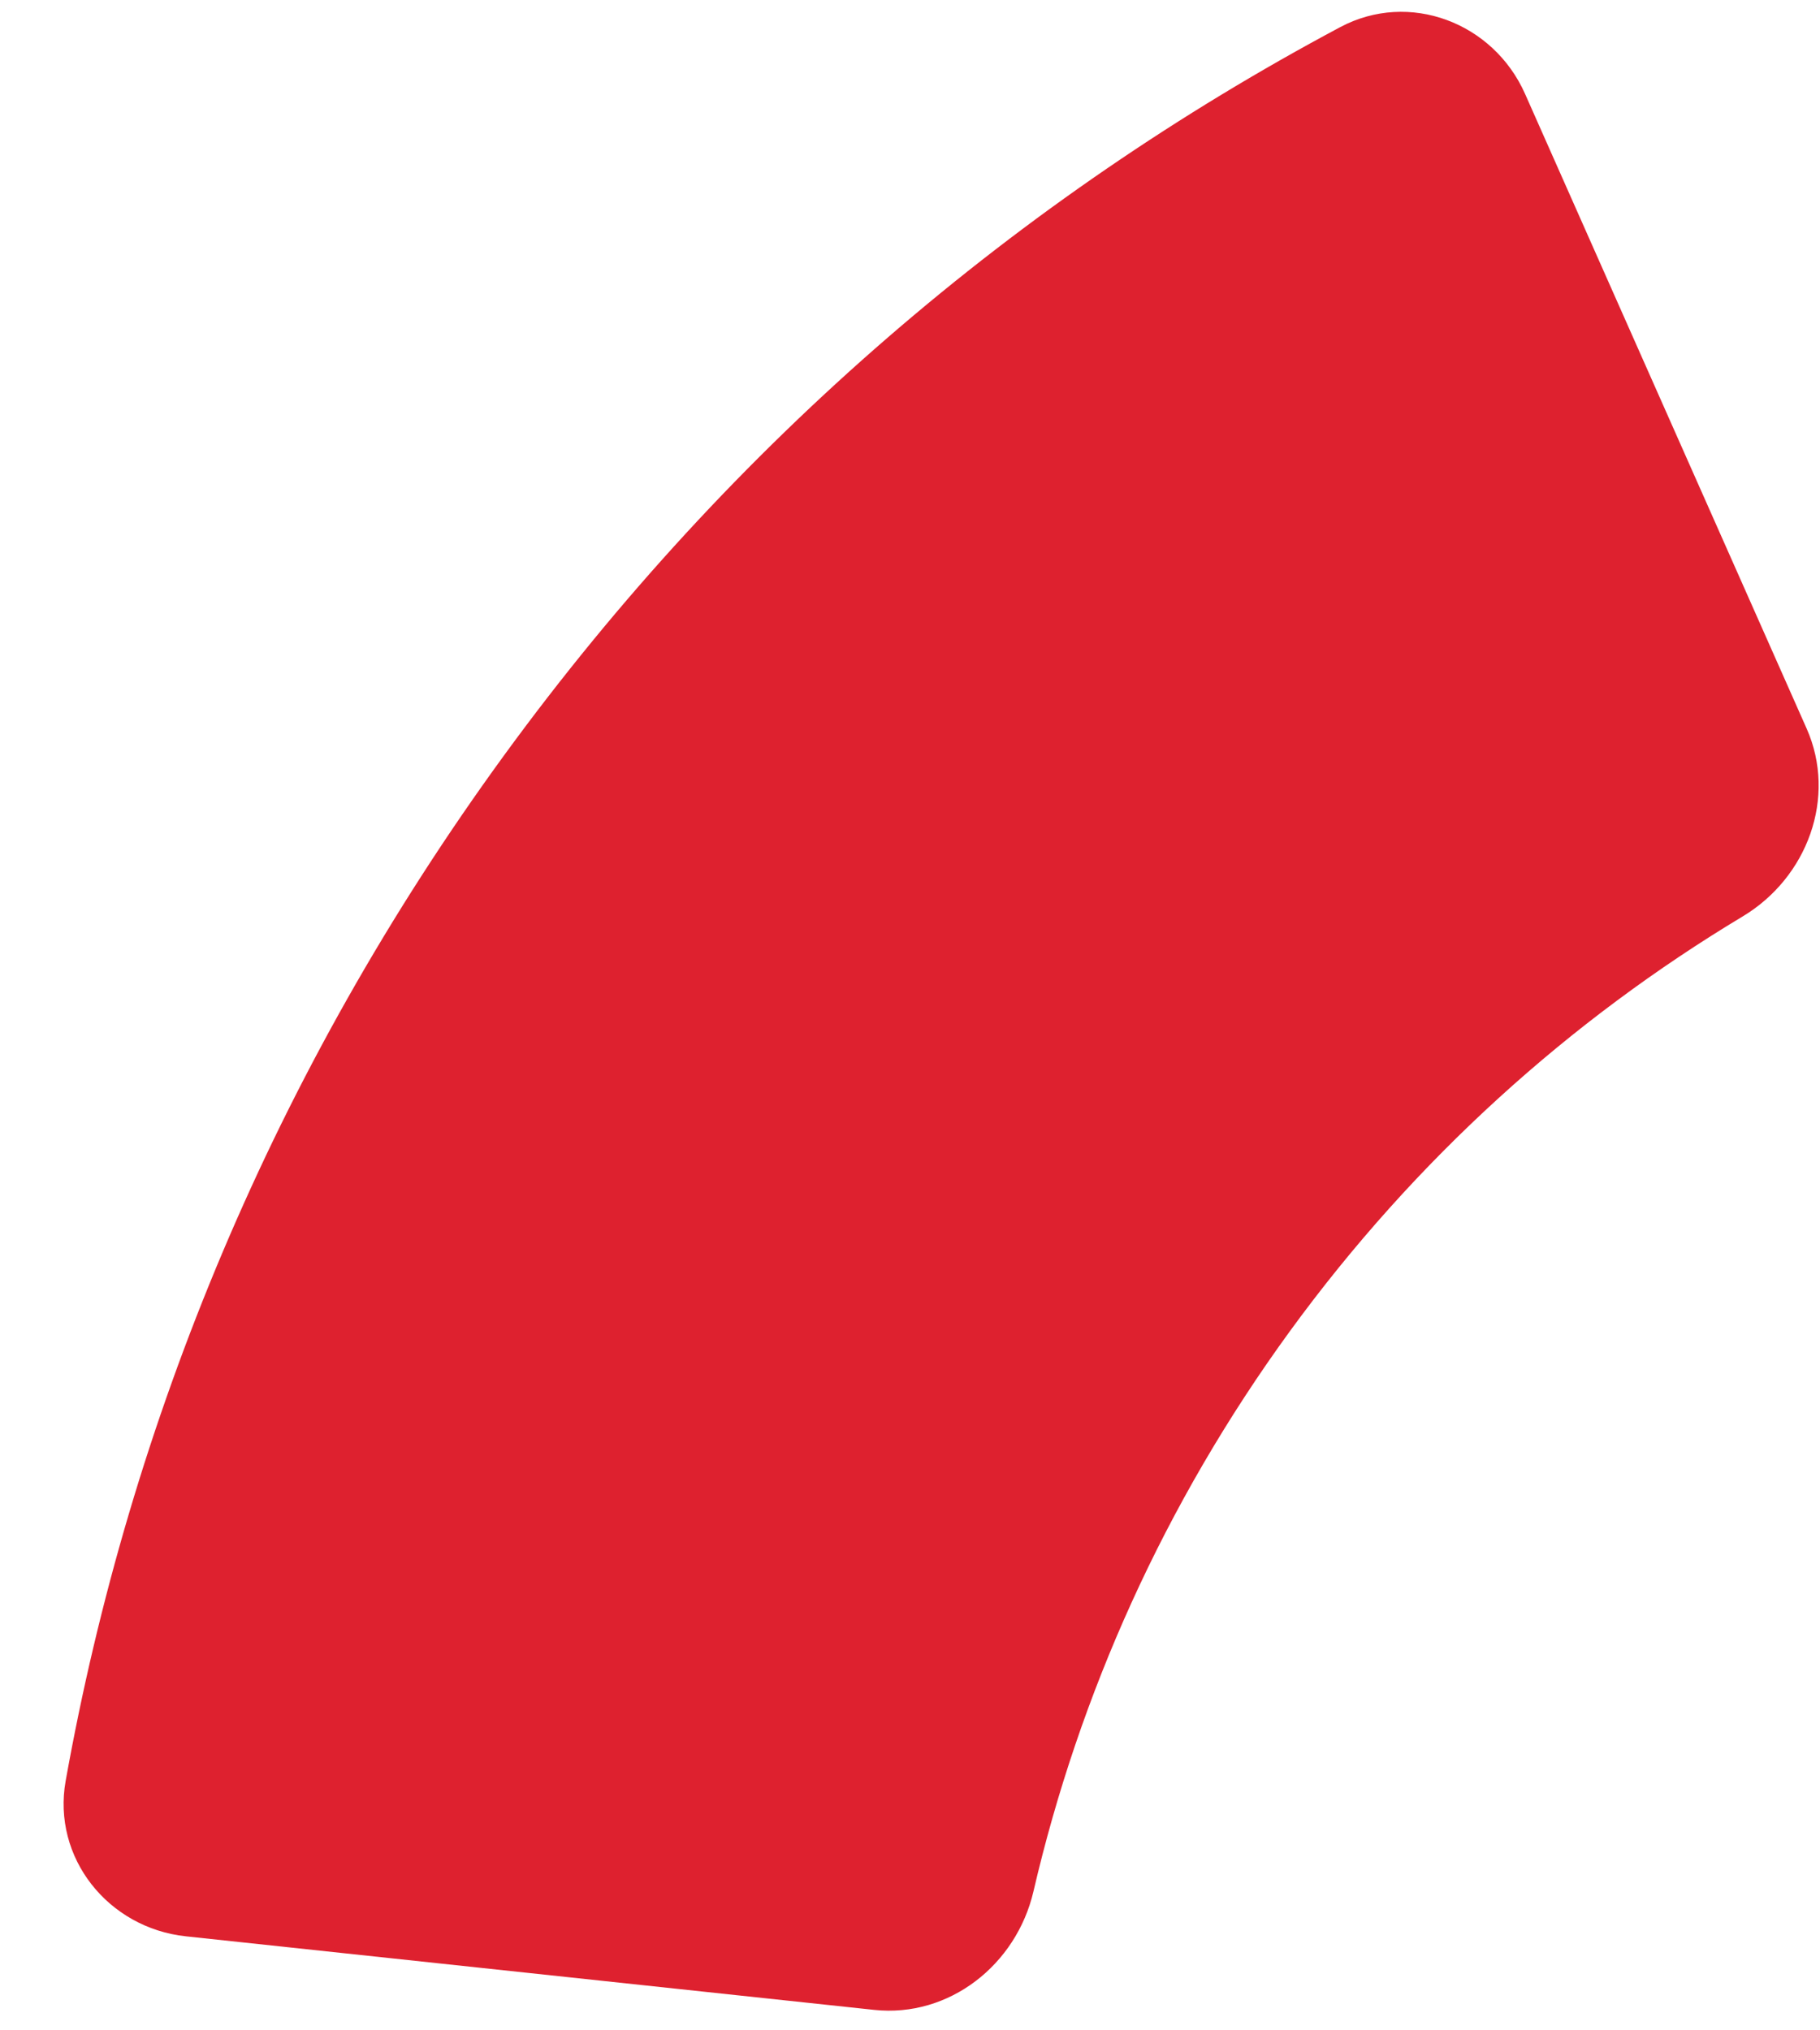 <?xml version="1.0" encoding="UTF-8"?> <svg xmlns="http://www.w3.org/2000/svg" width="26" height="29" viewBox="0 0 26 29" fill="none"> <path d="M19.145 0.388C20.13 -0.137 21.333 0.32 21.786 1.34L25.809 10.406C26.245 11.39 25.819 12.536 24.895 13.09C22.434 14.568 20.222 16.55 18.427 19.014C16.632 21.479 15.417 24.206 14.764 27.014C14.52 28.064 13.56 28.822 12.488 28.708L2.654 27.657C1.546 27.538 0.742 26.535 0.938 25.437C1.857 20.303 3.922 15.29 7.198 10.793C10.472 6.3 14.57 2.826 19.145 0.388Z" fill="#DE212F"></path> </svg> 